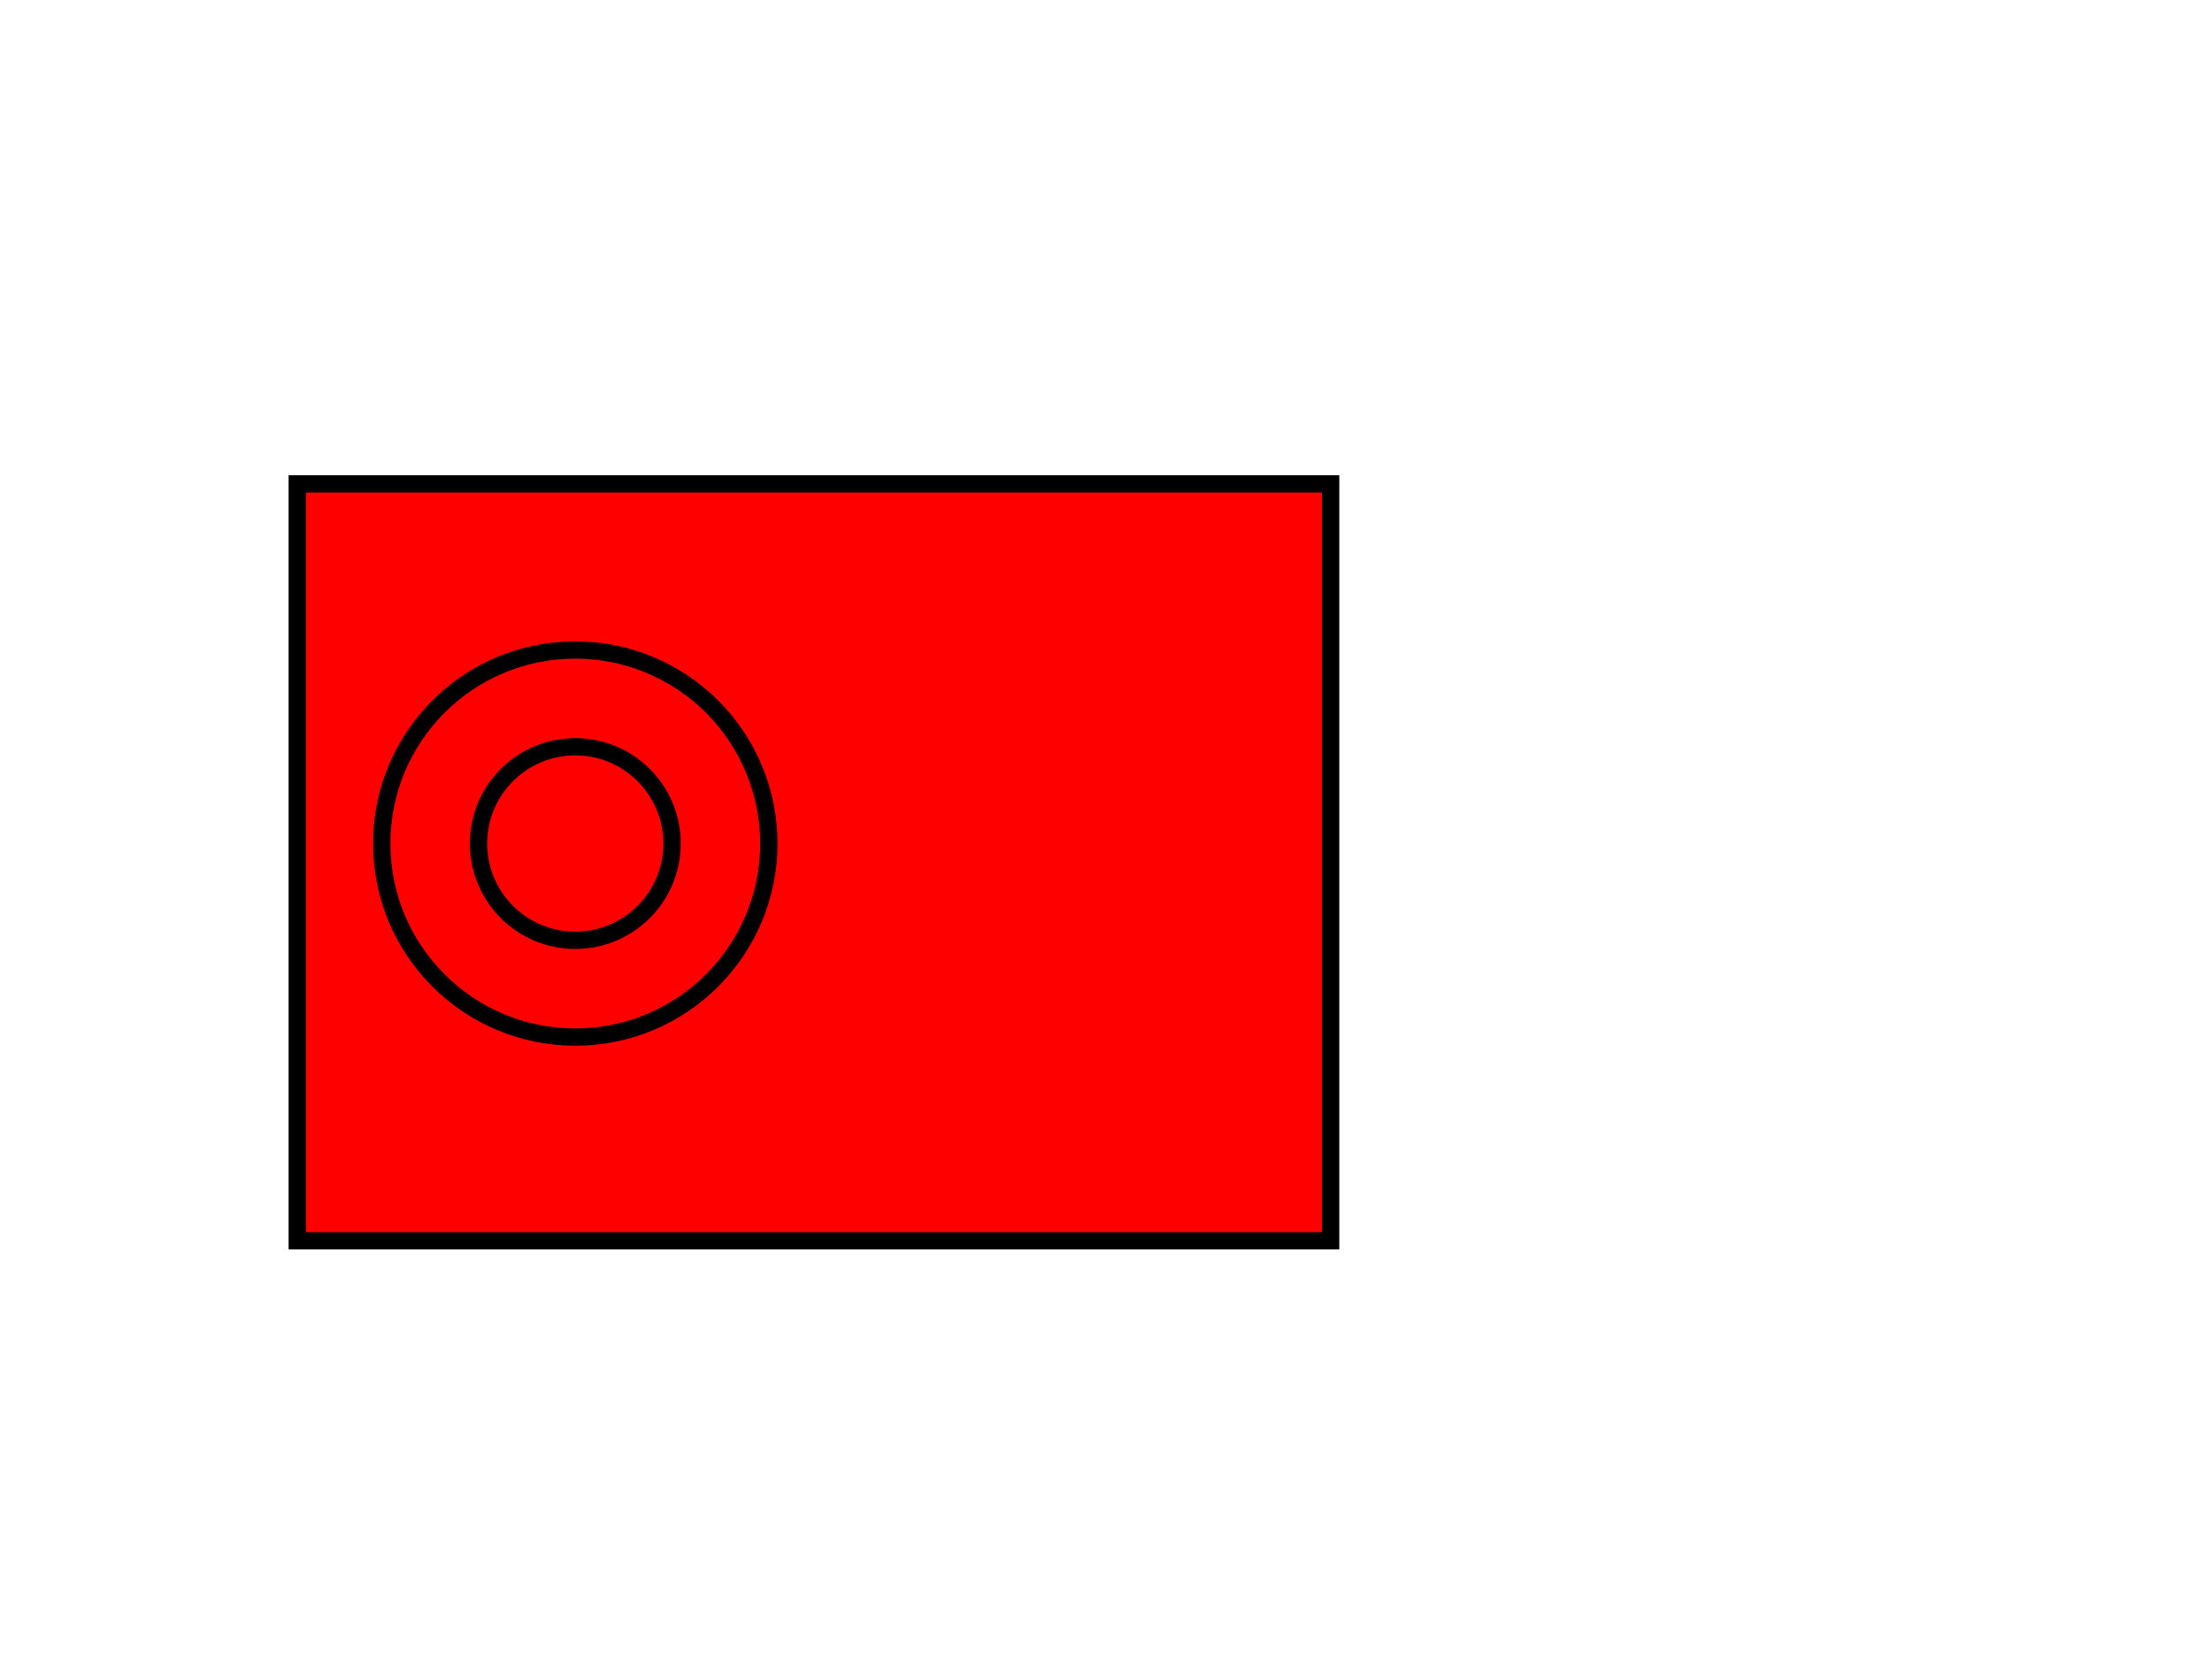 <?xml version="1.0" encoding="UTF-8"?>
<svg width="640" height="480" xmlns="http://www.w3.org/2000/svg" xmlns:svg="http://www.w3.org/2000/svg">
 <!-- Created with SVG-edit - http://svg-edit.googlecode.com/ -->
 <g>
  <title>Layer 1</title>

  <rect id="svg_1" height="219" width="299" y="140" x="86" stroke-width="5" stroke="#000000" fill="#FF0000"/>
  <path id="svg_2" d="m110.45,244.06l0,0c0,-30.928 25.072,-56 56,-56l0,0c14.852,0 29.096,5.9 39.598,16.402c10.502,10.502 16.402,24.746 16.402,39.598l0,0c0,30.928 -25.072,56 -56,56l0,0c-30.928,0 -56,-25.072 -56,-56zm28,0l0,0c0,15.464 12.536,28 28,28c15.464,0 28,-12.536 28,-28c0,-15.464 -12.536,-28 -28,-28l0,0c-15.464,0 -28,12.536 -28,28z" stroke-width="5" stroke="#000000" fill="#FF0000"/>
 </g>
</svg>